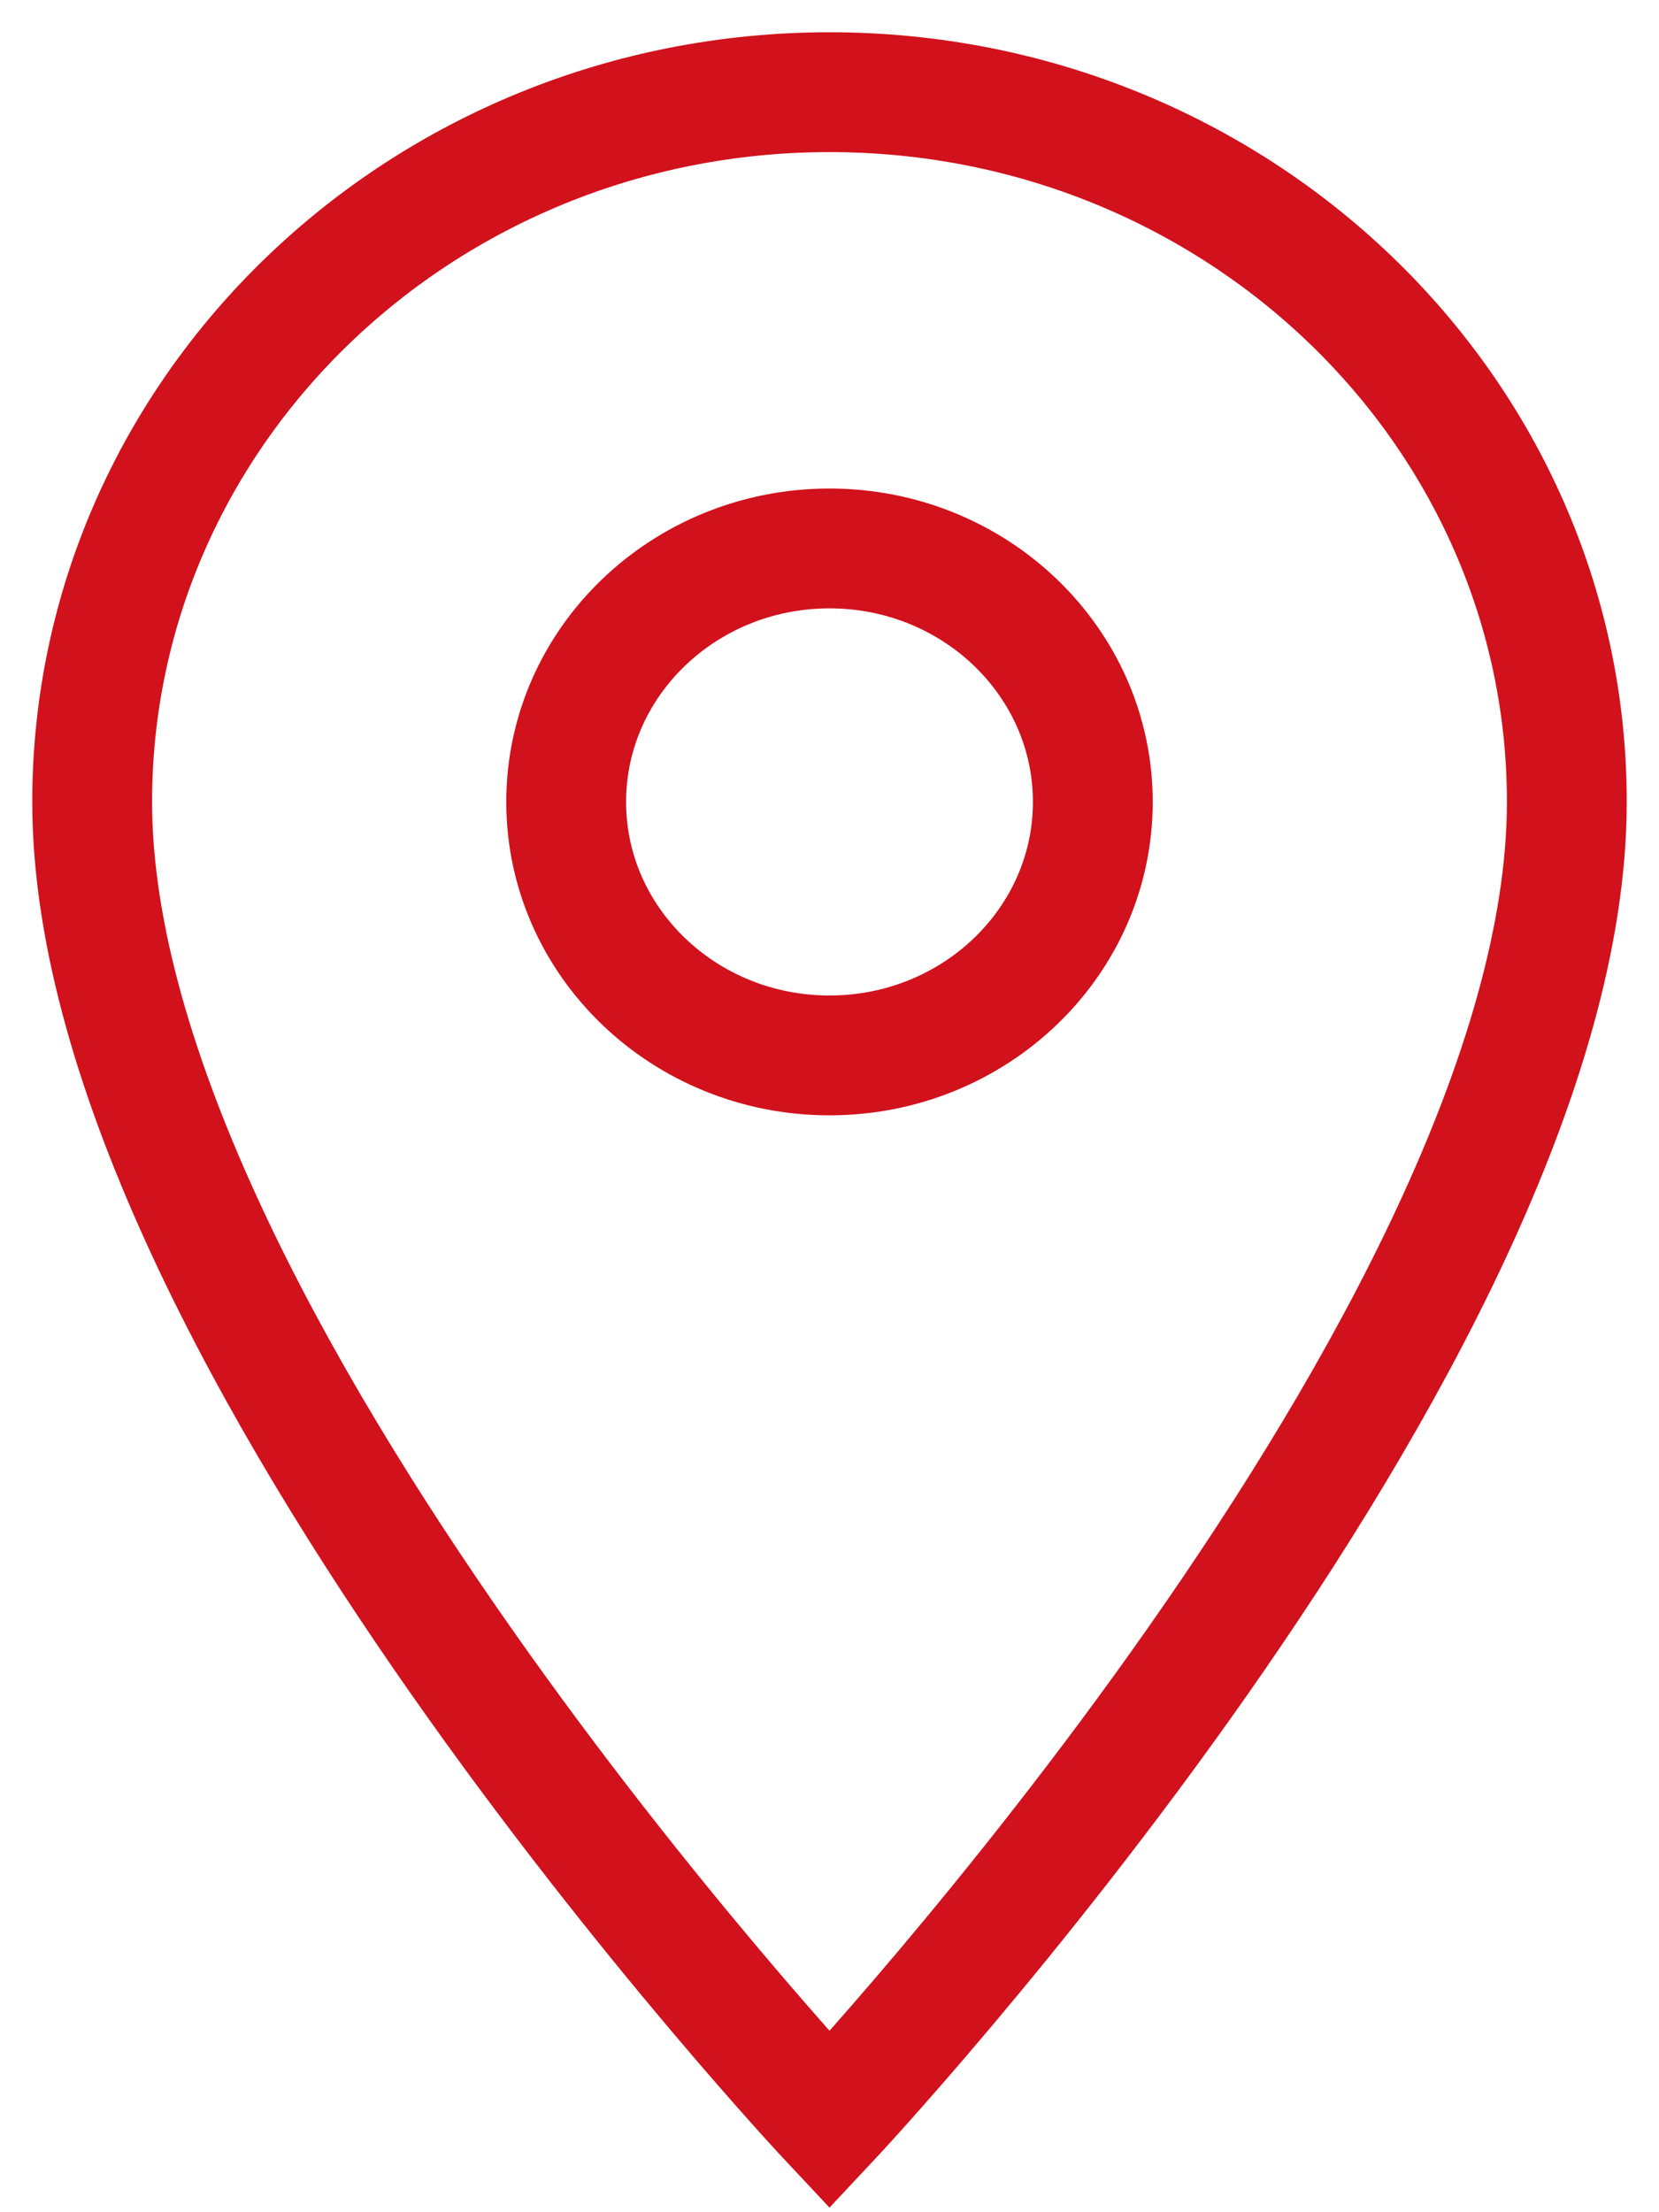 <svg width="18" height="24" viewBox="0 0 18 24" fill="none" xmlns="http://www.w3.org/2000/svg">
<path d="M9 1C4.583 1 1 4.449 1 8.7C1 14.475 9 23 9 23C9 23 17 14.475 17 8.7C17 4.449 13.417 1 9 1ZM9 11.45C7.423 11.45 6.143 10.218 6.143 8.7C6.143 7.182 7.423 5.95 9 5.95C10.577 5.95 11.857 7.182 11.857 8.7C11.857 10.218 10.577 11.45 9 11.45Z" stroke="#D1111C" stroke-width="1.3"/>
</svg>
